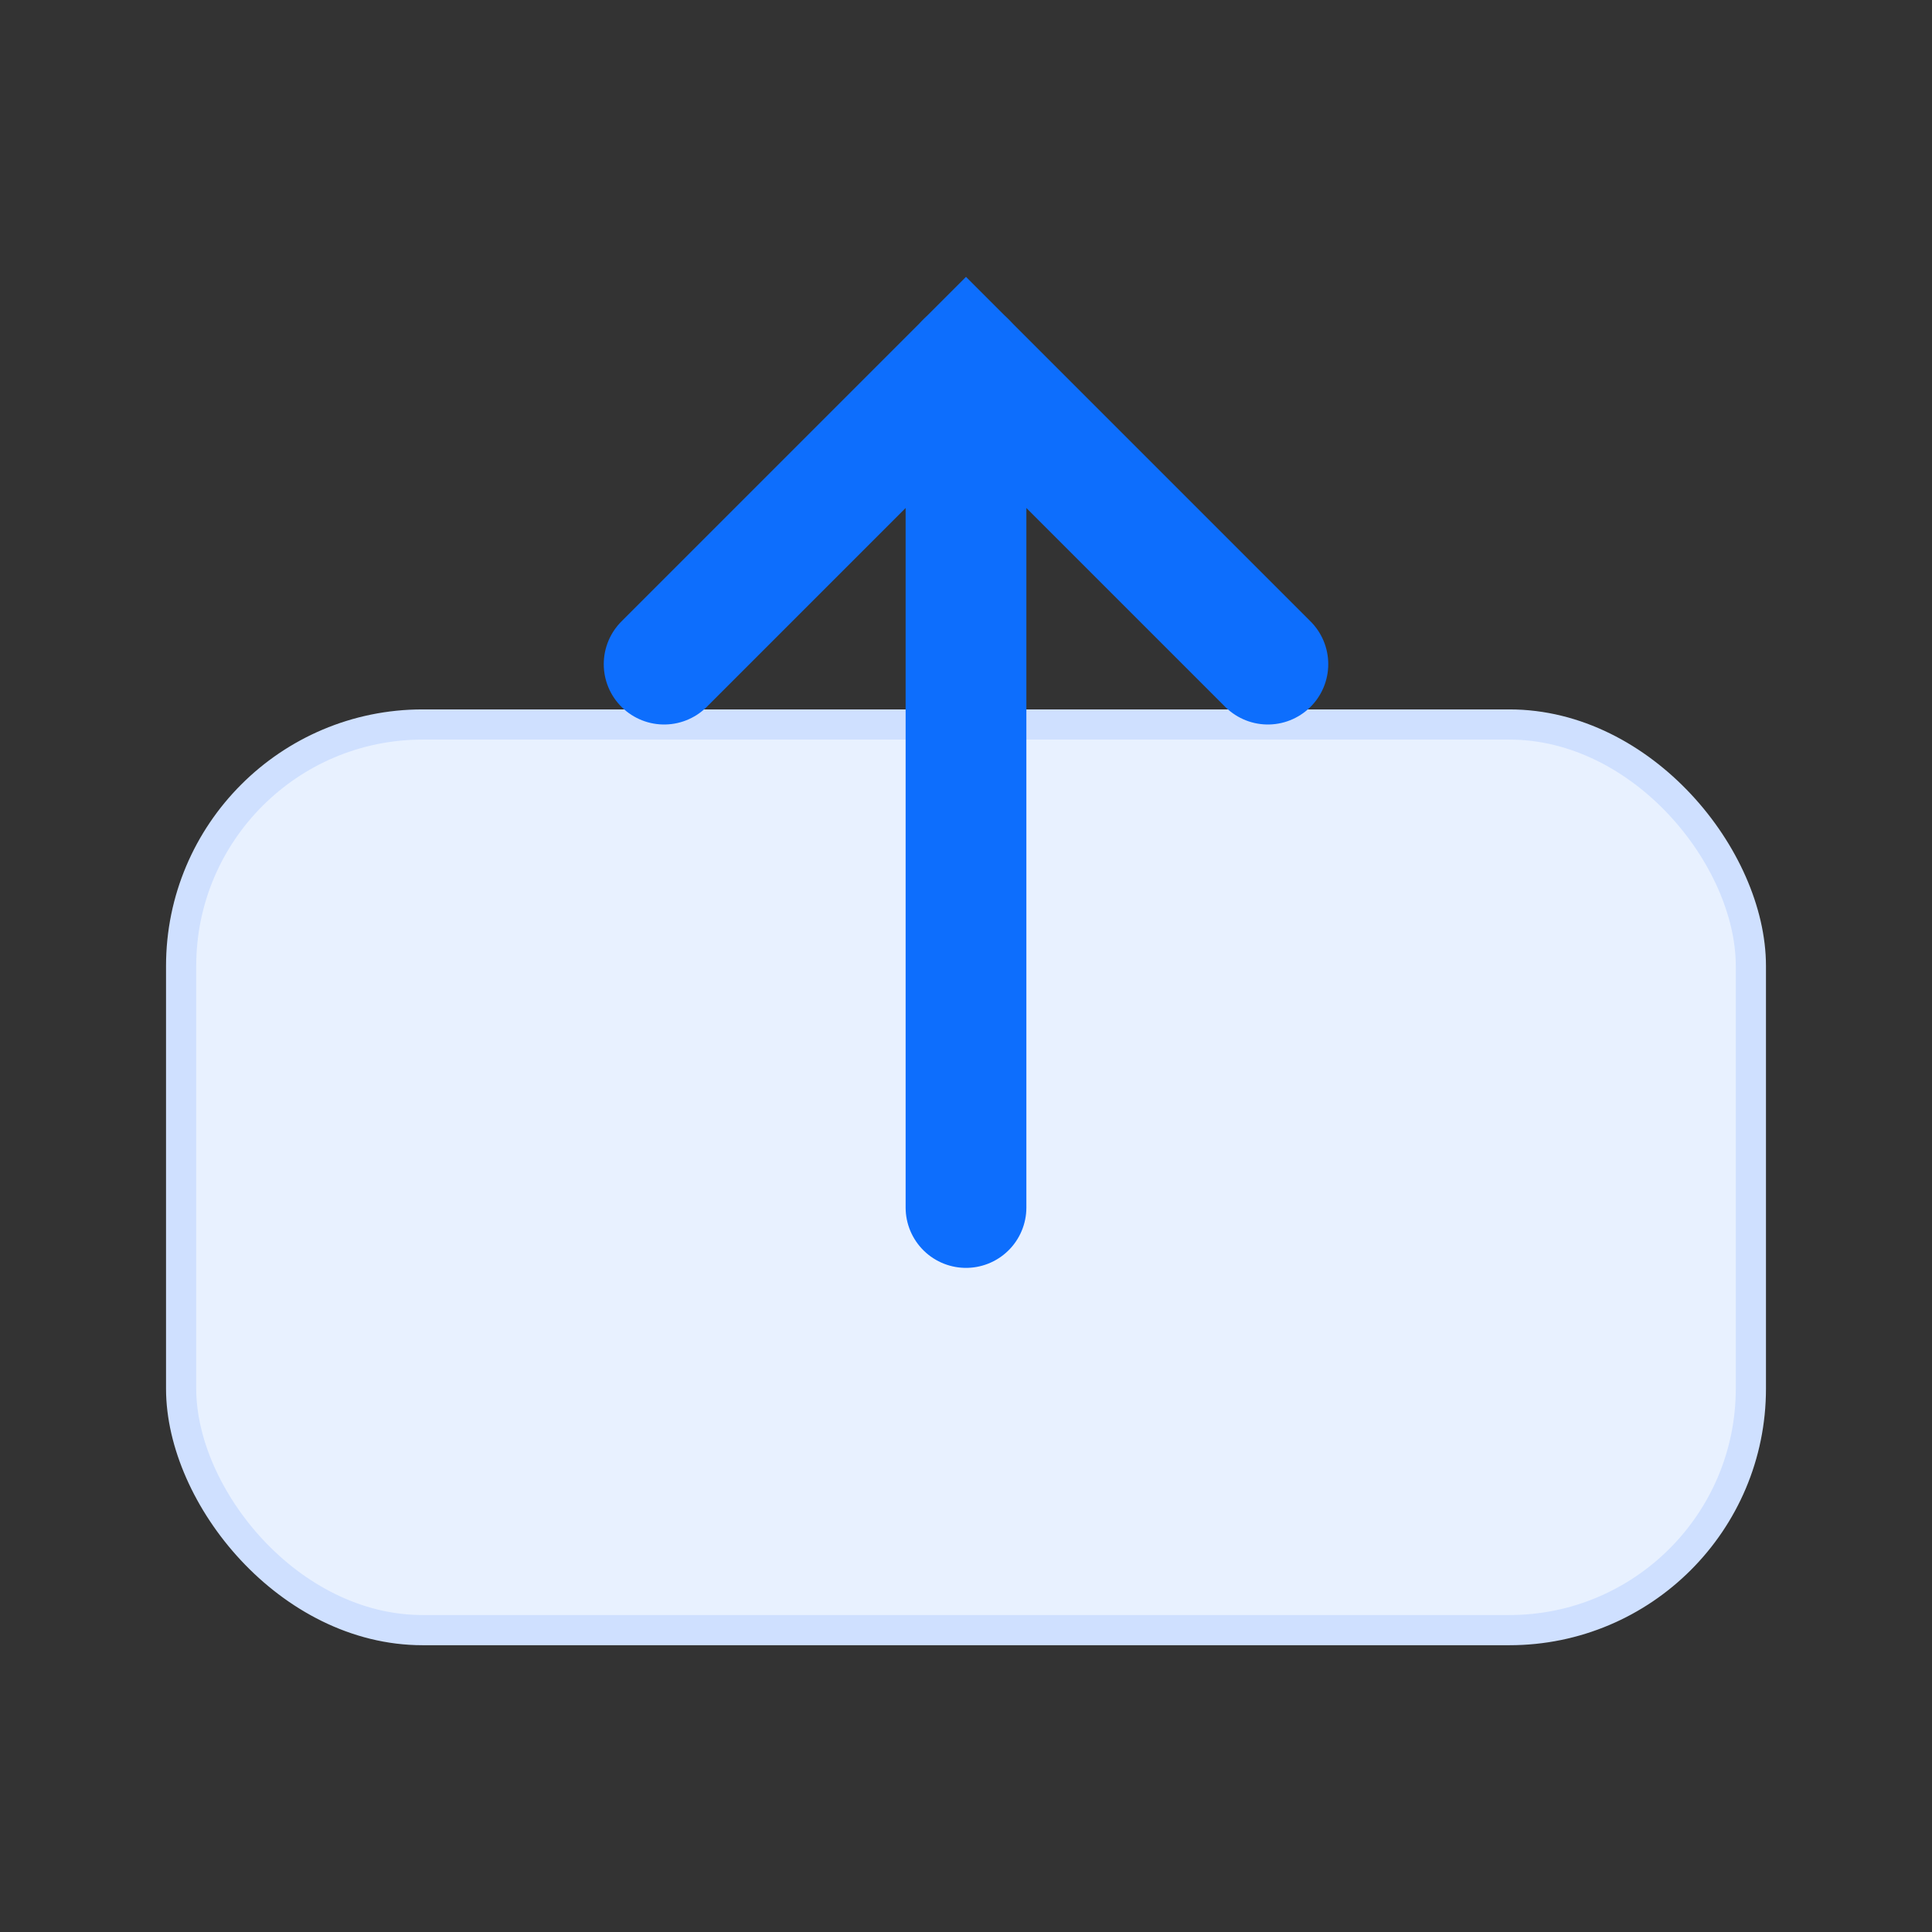 <svg xmlns="http://www.w3.org/2000/svg" width="64" height="64" viewBox="0 0 64 64">
  <rect x="0" y="0" width="64" height="64" fill="#333333" stroke="none"/>
  <rect x="6" y="24" width="52" height="30" rx="8" fill="#e8f1ff" stroke="#cfe0ff"/>
  <path d="M32 40V12" stroke="#0d6efd" stroke-width="4" stroke-linecap="round"/>
  <path d="M22 22l10-10 10 10" fill="none" stroke="#0d6efd" stroke-width="4" stroke-linecap="round"/>
</svg>
